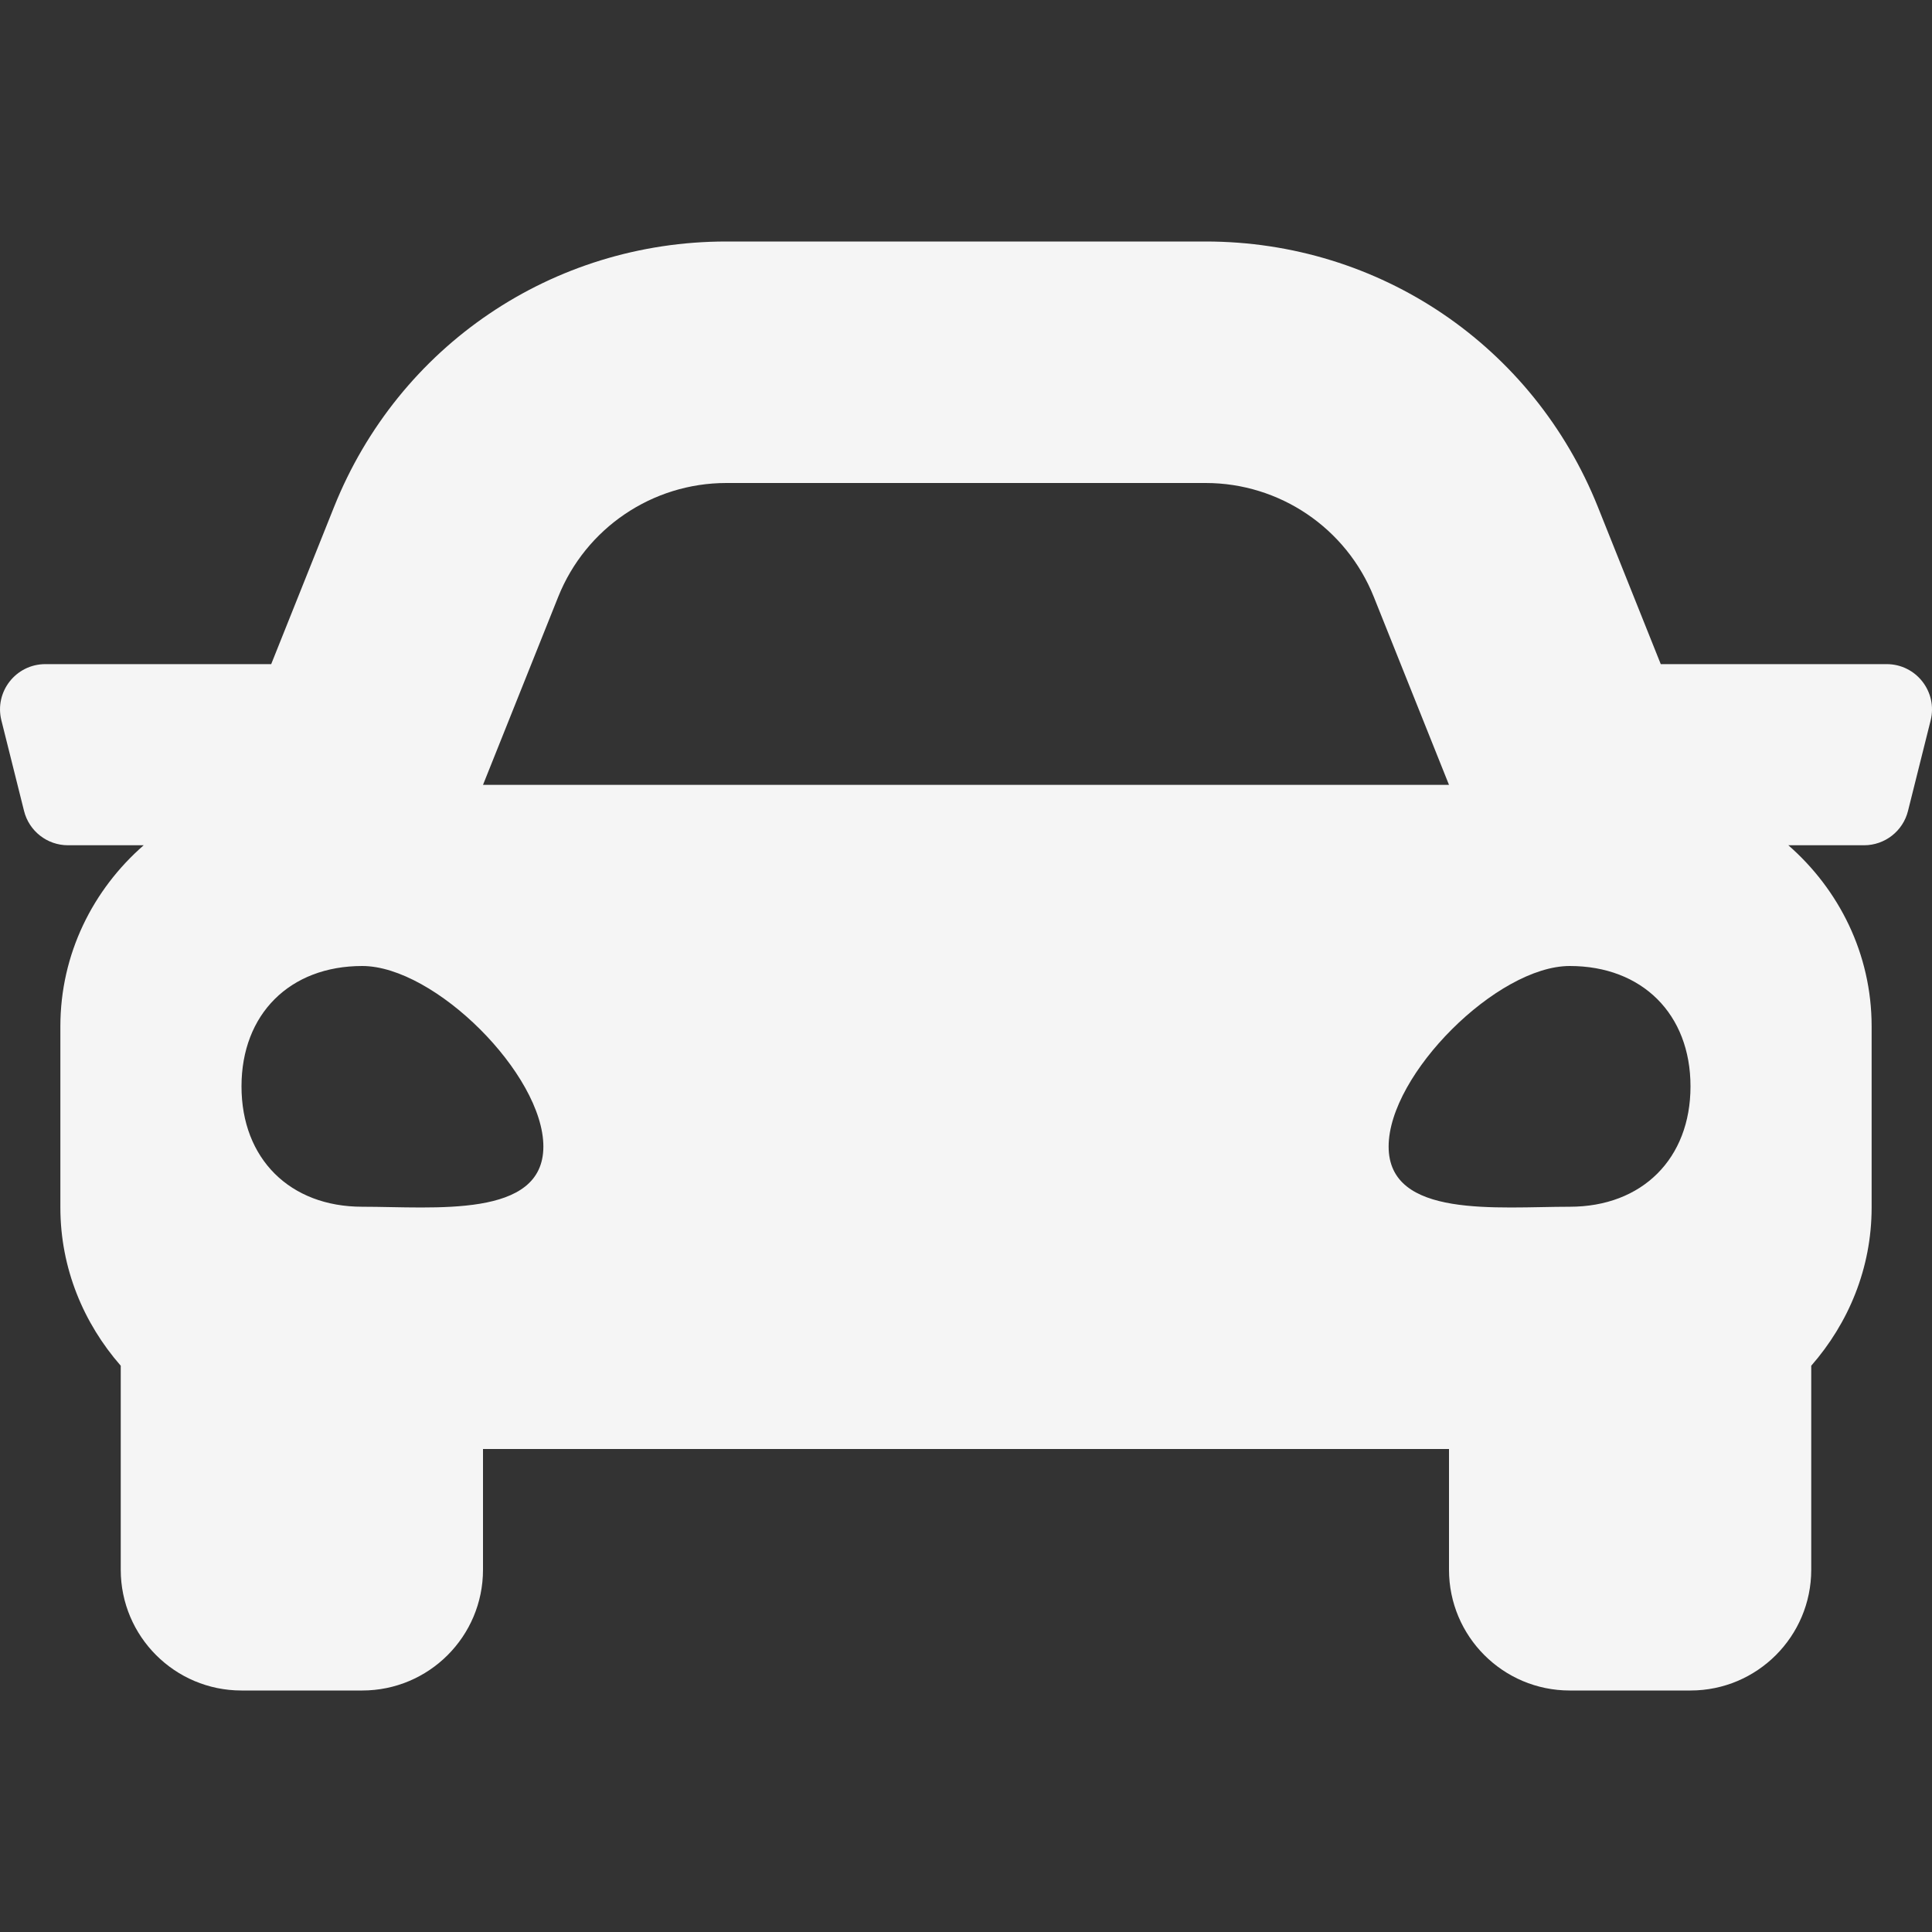 <svg width="97" height="97" viewBox="0 0 97 97" fill="none" xmlns="http://www.w3.org/2000/svg">
<rect x="0" y="0" width="97" height="97" fill="#333333" stroke="none"/>
<g clip-path="url(#clip0_198_369)">
<path d="M94.725 33.344H83.382L80.229 25.462C76.99 17.36 69.258 12.125 60.53 12.125H36.469C27.743 12.125 20.01 17.36 16.768 25.462L13.616 33.344H2.275C0.796 33.344 -0.29 34.734 0.07 36.169L1.207 40.715C1.459 41.727 2.368 42.438 3.412 42.438H7.214C4.67 44.66 3.031 47.89 3.031 51.531V60.625C3.031 63.679 4.198 66.436 6.062 68.569V78.812C6.062 82.16 8.777 84.875 12.125 84.875H18.187C21.535 84.875 24.25 82.16 24.25 78.812V72.75H72.75V78.812C72.75 82.16 75.465 84.875 78.812 84.875H84.875C88.222 84.875 90.937 82.16 90.937 78.812V68.569C92.802 66.437 93.969 63.681 93.969 60.625V51.531C93.969 47.89 92.33 44.66 89.787 42.438H93.59C94.633 42.438 95.543 41.727 95.795 40.715L96.932 36.169C97.29 34.734 96.204 33.344 94.725 33.344ZM28.026 29.966C29.407 26.514 32.751 24.25 36.469 24.25H60.53C64.249 24.25 67.593 26.514 68.974 29.966L72.75 39.406H24.25L28.026 29.966ZM18.187 60.587C14.55 60.587 12.125 58.17 12.125 54.544C12.125 50.917 14.55 48.5 18.187 48.5C21.825 48.5 27.281 53.939 27.281 57.565C27.281 61.191 21.825 60.587 18.187 60.587ZM78.812 60.587C75.175 60.587 69.719 61.191 69.719 57.565C69.719 53.939 75.175 48.5 78.812 48.5C82.45 48.5 84.875 50.917 84.875 54.544C84.875 58.17 82.45 60.587 78.812 60.587Z" fill="#F5F5F5"/>
</g>
<defs>
<clipPath id="clip0_198_369">
<rect width="97" height="97" fill="white"/>
</clipPath>
</defs>
</svg>
